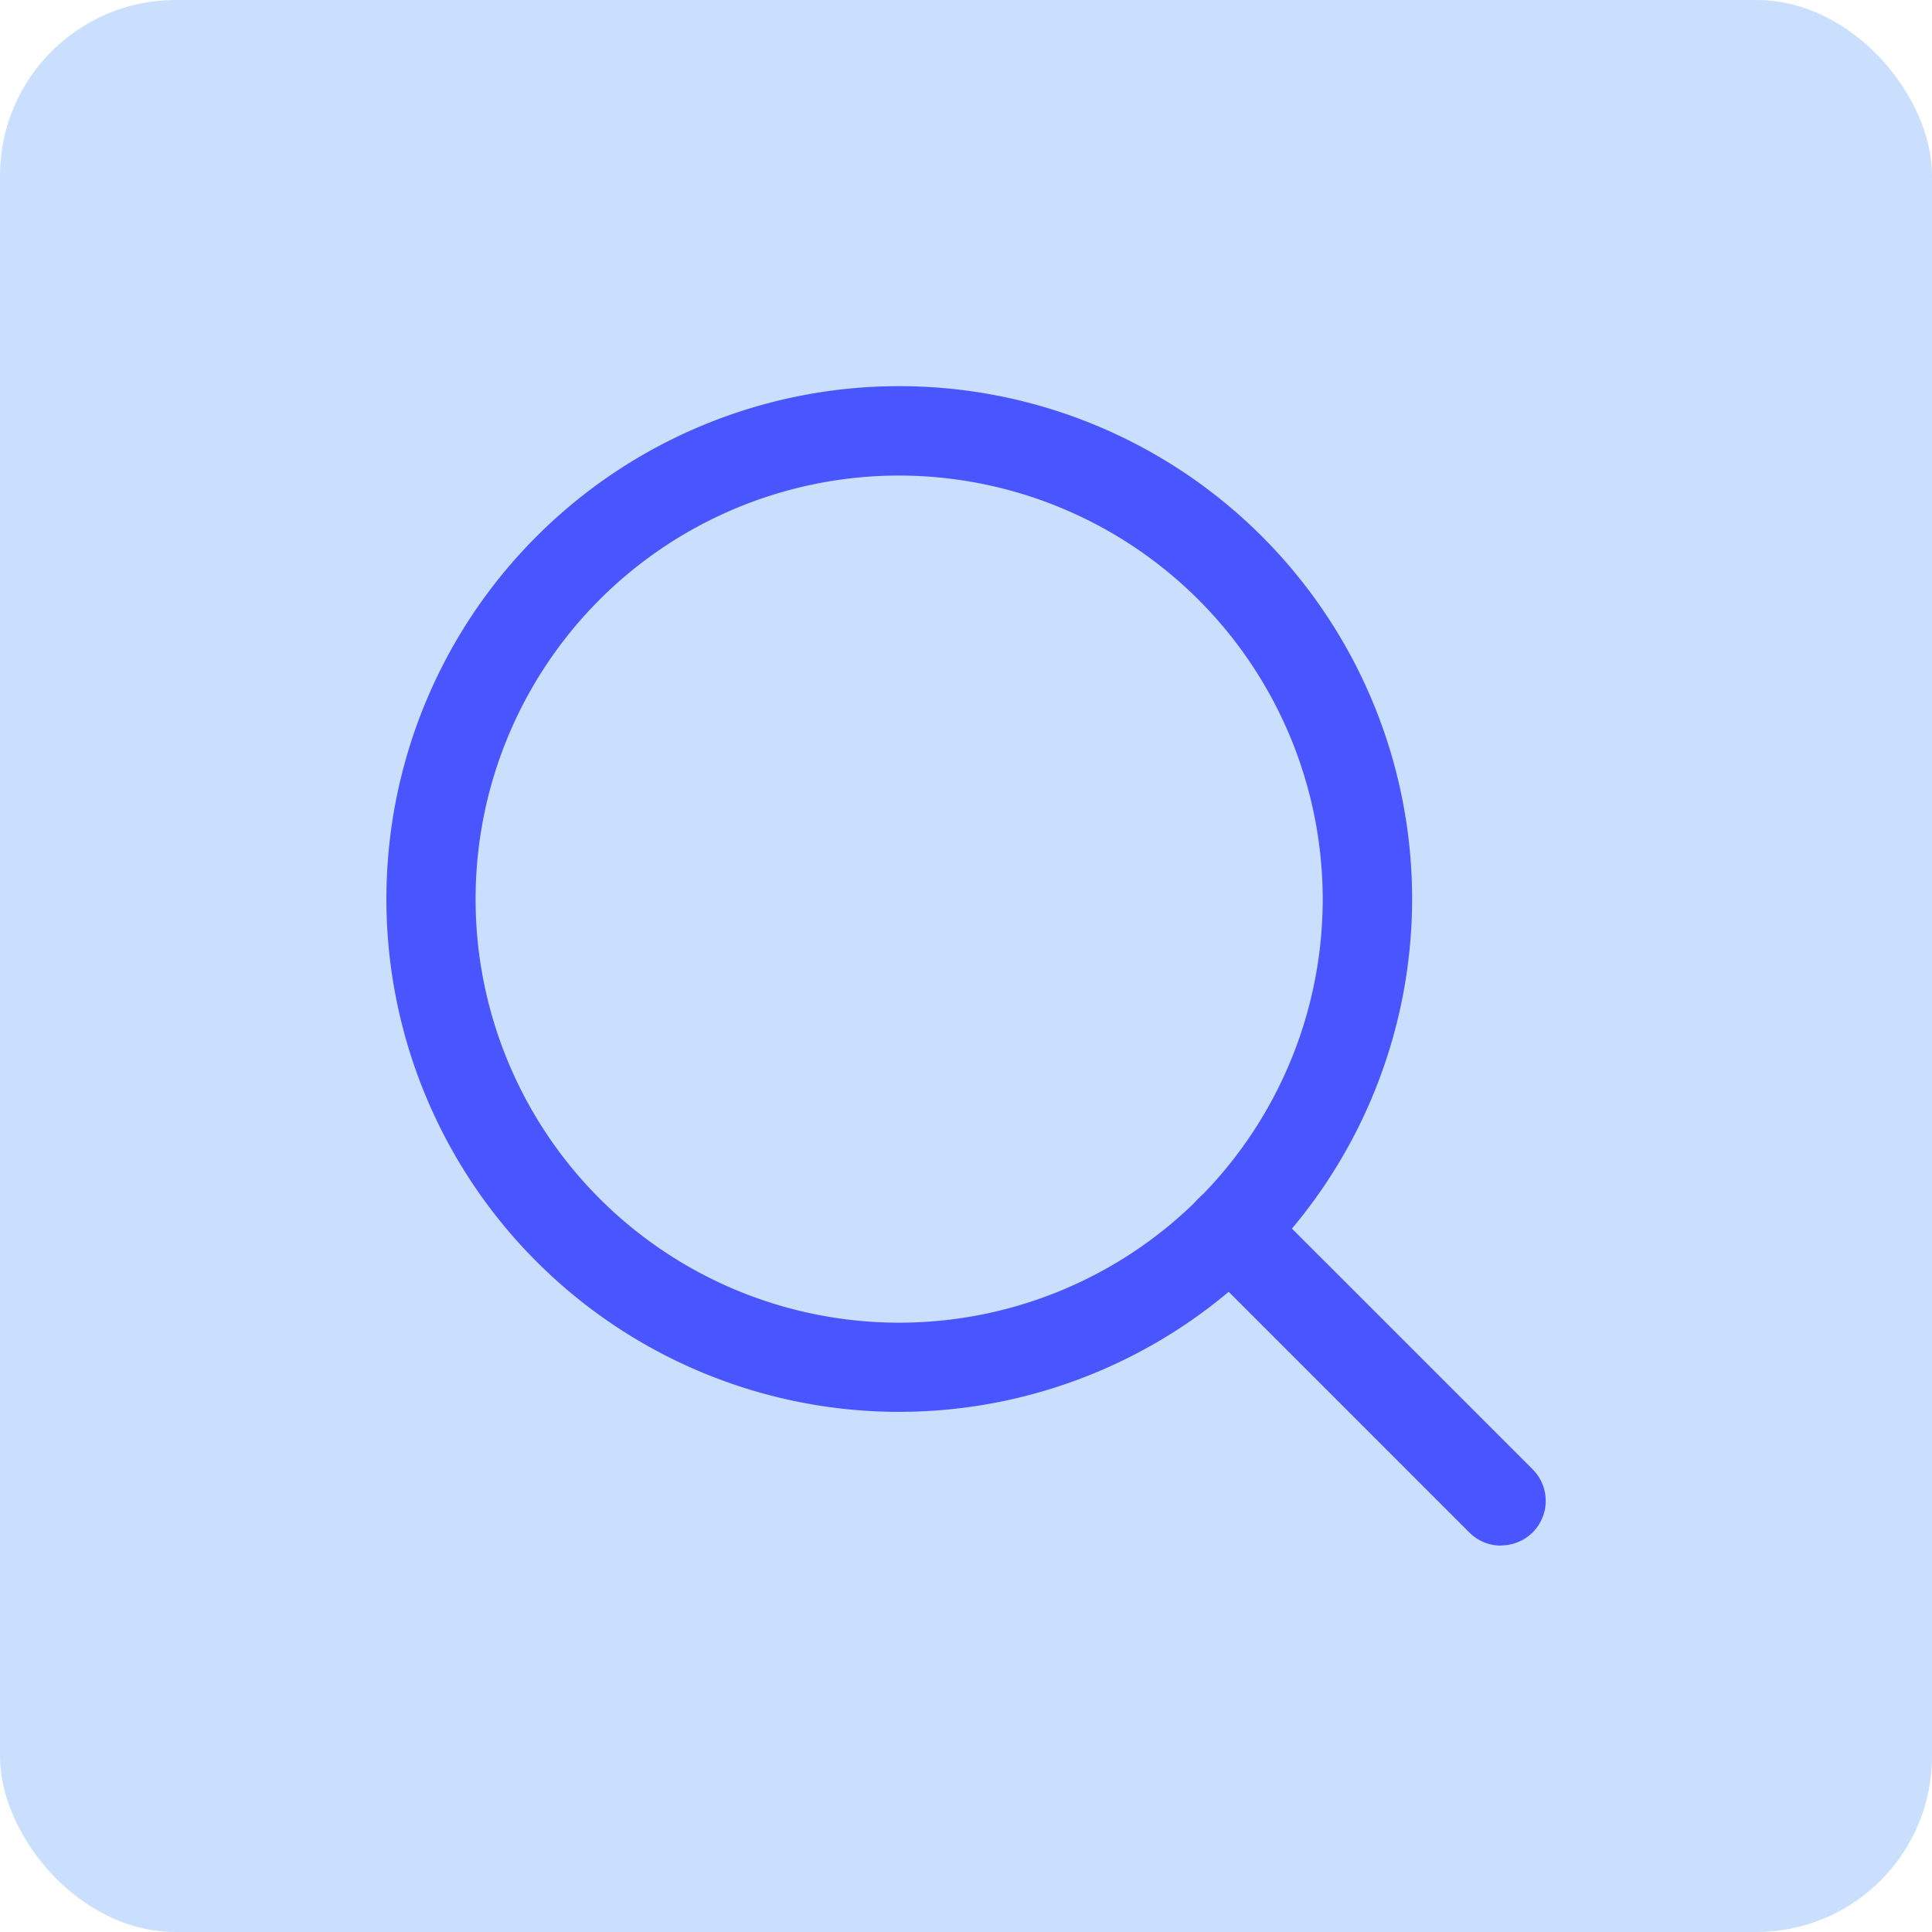 <?xml version="1.0" encoding="UTF-8"?> <svg xmlns="http://www.w3.org/2000/svg" width="55" height="55" viewBox="0 0 55 55"><g id="icon-analyze-crm" transform="translate(-389 -1584)"><rect id="Rectangle_716" data-name="Rectangle 716" width="55" height="55" rx="5" transform="translate(389 1584)" fill="#cadffd"></rect><g id="Group_1163" data-name="Group 1163" transform="translate(376 1570.999)"><path id="Path_967" data-name="Path 967" d="M38.6,53.194a14.6,14.6,0,1,1,14.6-14.6A14.613,14.613,0,0,1,38.6,53.194Zm0-26.655A12.058,12.058,0,1,0,50.655,38.6,12.072,12.072,0,0,0,38.6,26.539Z" fill="#4956ff"></path><path id="Path_968" data-name="Path 968" d="M176.373,177.65a1.265,1.265,0,0,1-.9-.372l-7.711-7.711a1.269,1.269,0,1,1,1.8-1.8l7.711,7.711a1.269,1.269,0,0,1-.9,2.167Z" transform="translate(-120.642 -120.649)" fill="#4956ff"></path></g></g></svg> 